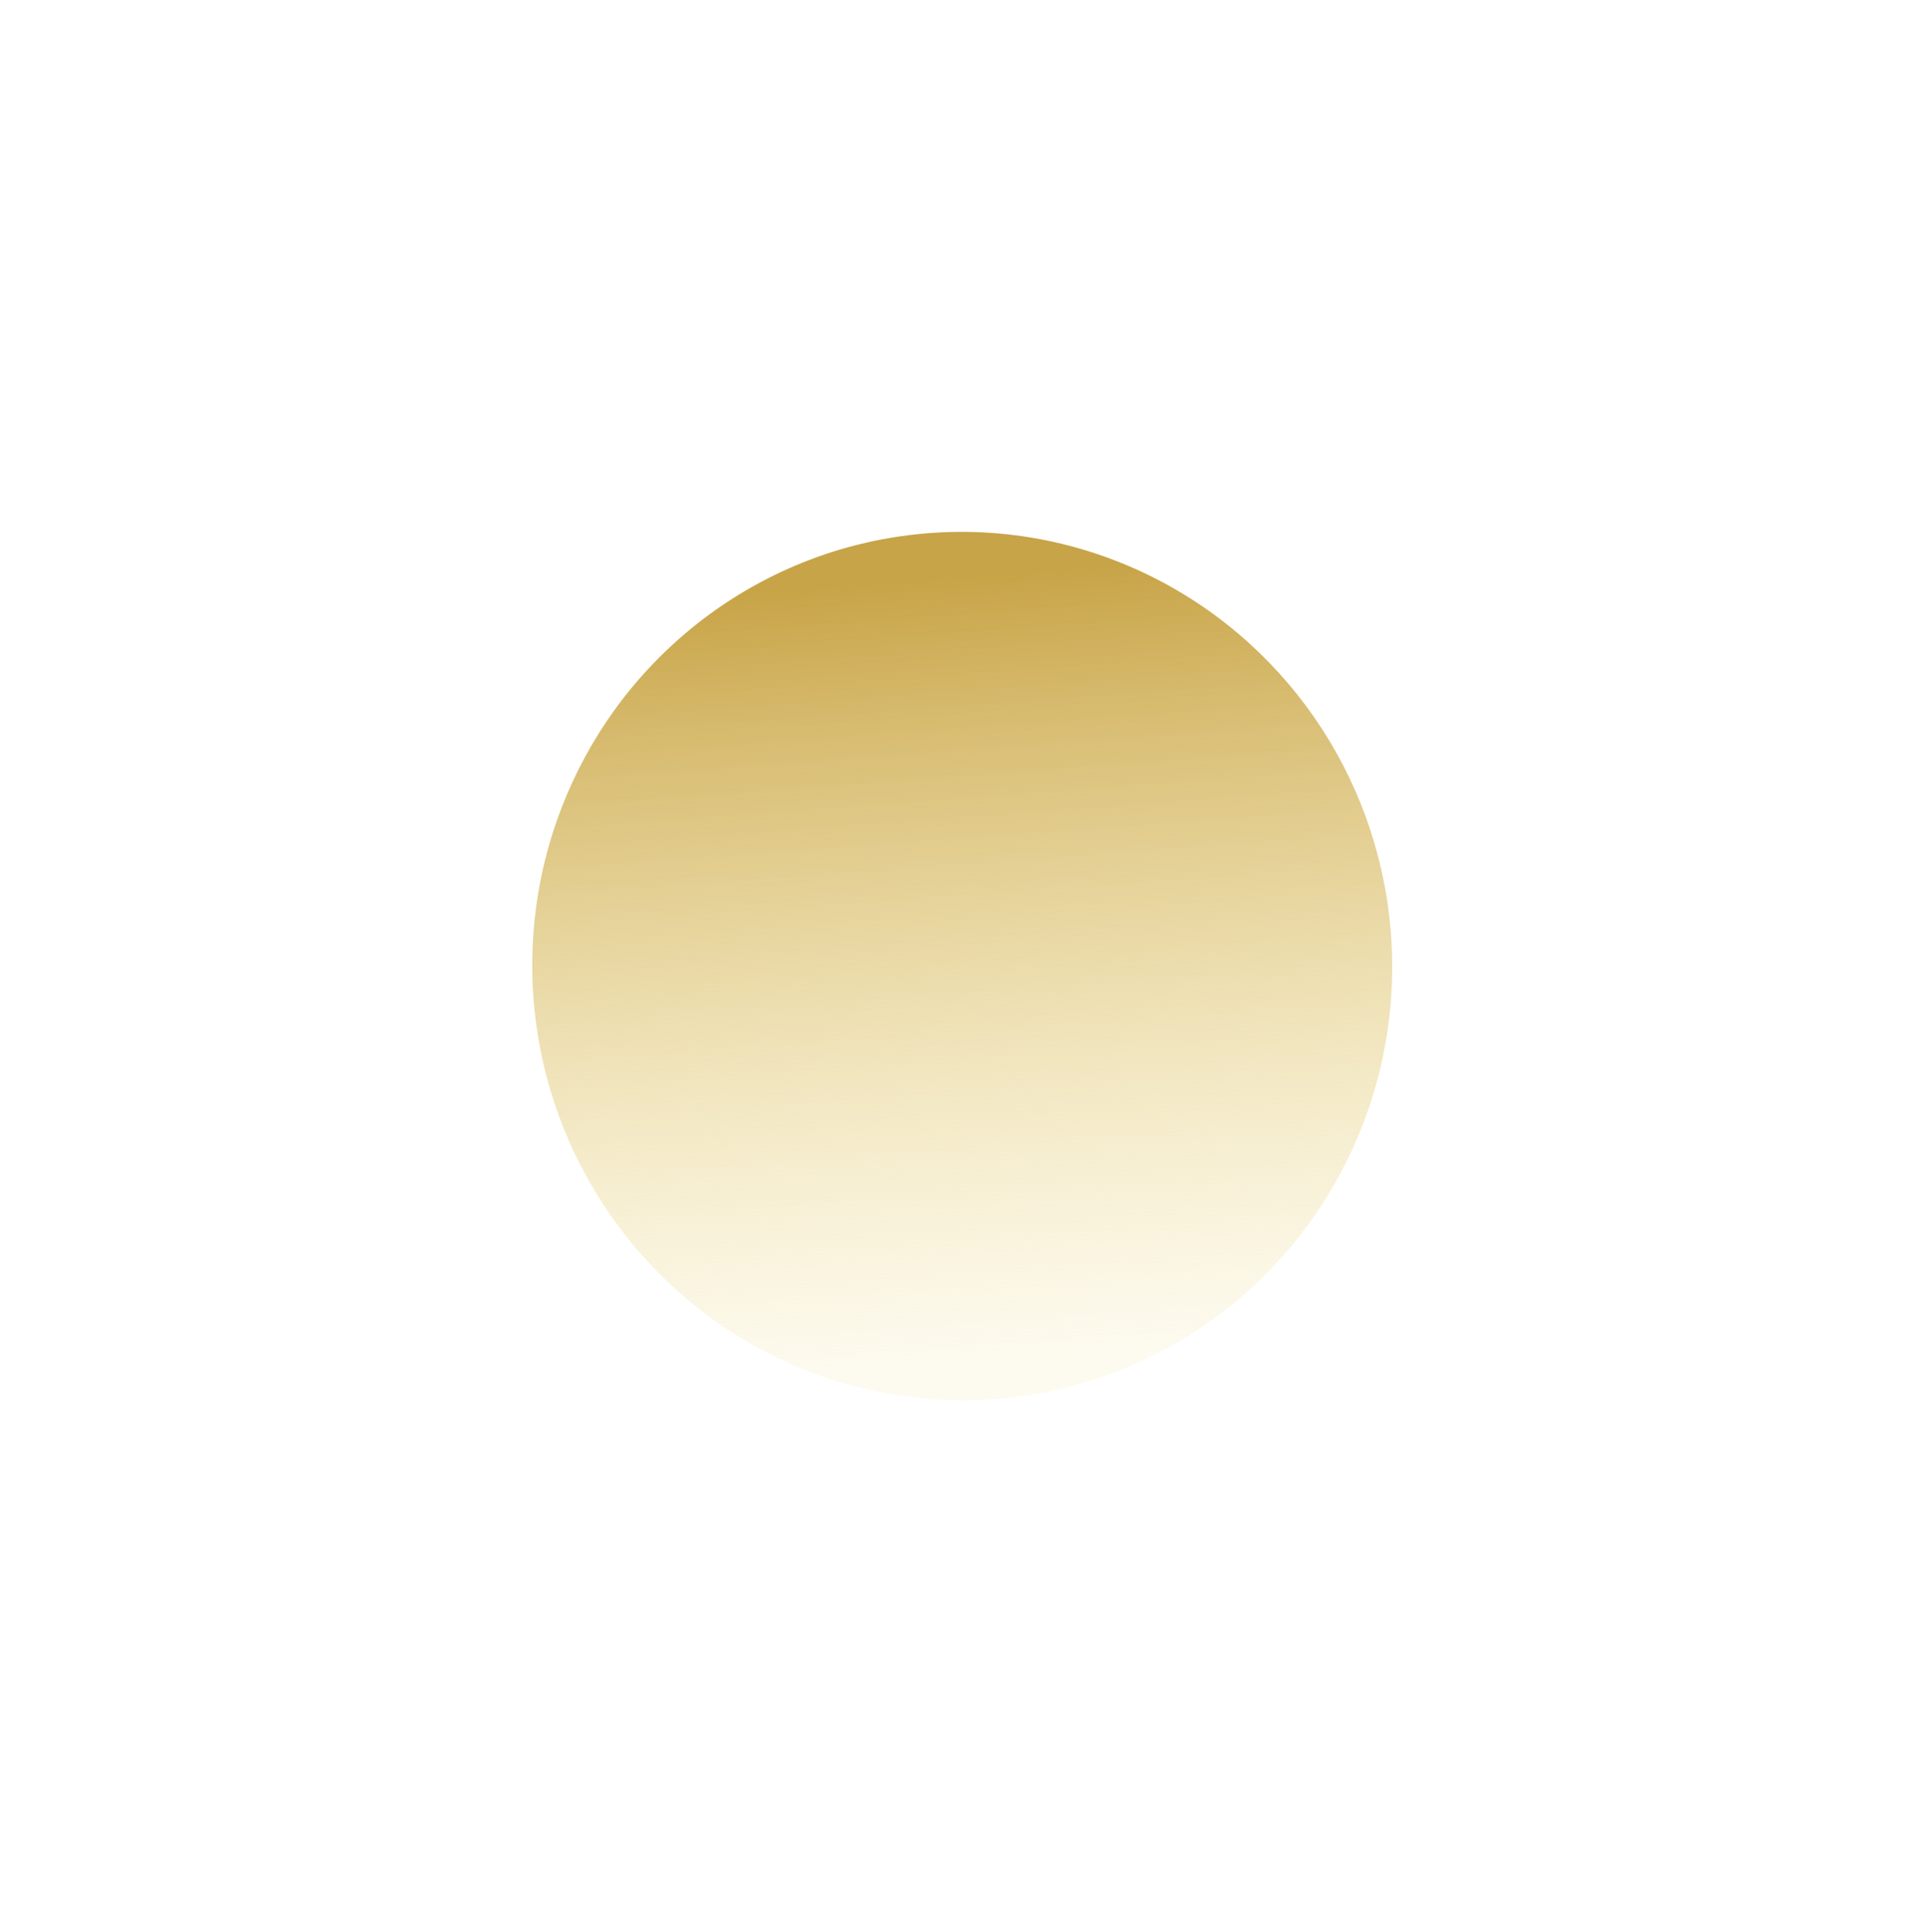 <?xml version="1.0" encoding="UTF-8"?> <svg xmlns="http://www.w3.org/2000/svg" width="411" height="413" viewBox="0 0 411 413" fill="none"> <g filter="url(#filter0_f_202_83)"> <ellipse cx="205.655" cy="206.506" rx="91.89" ry="92.826" transform="rotate(-5.016 205.655 206.506)" fill="url(#paint0_linear_202_83)"></ellipse> </g> <defs> <filter id="filter0_f_202_83" x="0.752" y="0.681" width="409.805" height="411.648" filterUnits="userSpaceOnUse" color-interpolation-filters="sRGB"> <feFlood flood-opacity="0" result="BackgroundImageFix"></feFlood> <feBlend mode="normal" in="SourceGraphic" in2="BackgroundImageFix" result="shape"></feBlend> <feGaussianBlur stdDeviation="56.5" result="effect1_foregroundBlur_202_83"></feGaussianBlur> </filter> <linearGradient id="paint0_linear_202_83" x1="198.866" y1="292.759" x2="201.217" y2="123.716" gradientUnits="userSpaceOnUse"> <stop stop-color="#F1DE8E" stop-opacity="0.13"></stop> <stop offset="1" stop-color="#C8A448"></stop> </linearGradient> </defs> </svg> 